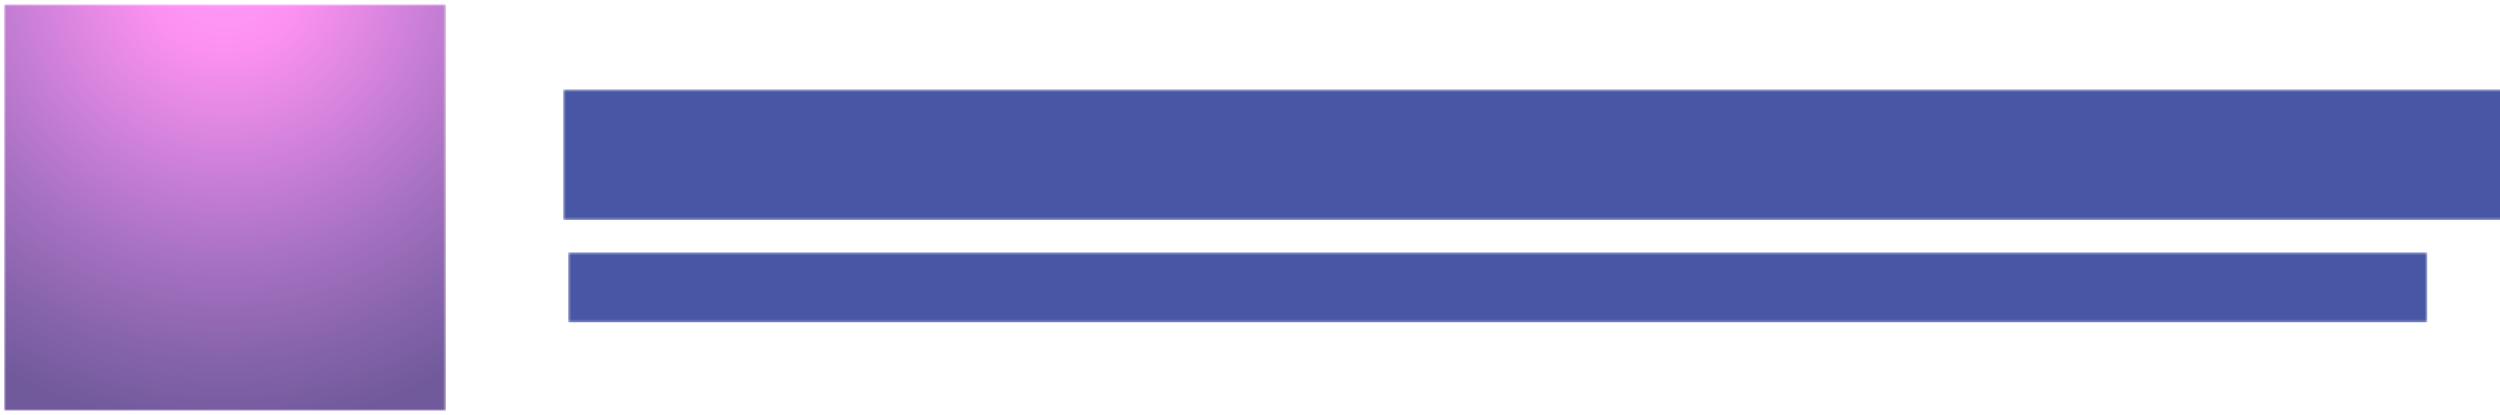 <svg xmlns="http://www.w3.org/2000/svg" xmlns:xlink="http://www.w3.org/1999/xlink" preserveAspectRatio="xMidYMid meet" viewBox="27.887 421.717 944.226 156.567" width="1000" height="166"><defs><g id="def-1" transform="matrix(1.834, 0, 0, 1.834, 29.422, 423.252)" fill="#fff" stroke="none" stroke-width="1"><g transform="translate(-4.5, -8.148)"><g></g><g><path d=" m55.133 78.324 h-12.238 c-1.523 0 -1.527 2.367 0 2.367 h12.234 c1.523 0 1.527 -2.367 0.004 -2.367 z"></path><path d=" m94.992 78.762 v-54.25 c0 -1.539 -0.059 -2.988 -1.066 -4.293 -1.457 -1.887 -3.508 -1.98 -5.644 -1.98 h-28.207 c-2.269 -2.051 -4.535 -4.102 -6.805 -6.156 l-3.422 -3.094 c-0.492 -0.445 -1.18 -0.445 -1.676 0 -3.07 2.762 -6.141 5.523 -9.211 8.285 -0.355 0.32 -0.715 0.645 -1.074 0.965 h-27.355 c-2.984 0 -5.441 1.988 -5.523 5.098 -0.02 0.797 0 1.598 0 2.394 v54.156 c0 1.809 0.285 3.535 1.766 4.801 2.016 1.723 5.238 1.238 7.715 1.238 h13.406 v3.059 h-3.356 c-1.523 0 -1.527 2.367 0 2.367 h48.941 c1.523 0 1.527 -2.367 0 -2.367 h-3.356 l0.004 -3.063 h11.656 c2.621 0 5.246 0.02 7.871 0 2.91 -0.02 5.254 -2.106 5.336 -5.082 0.02 -0.691 0 -1.387 0 -2.078 z m-56.078 -58.262 c0.195 -0.09 0.344 -0.234 0.449 -0.402 l7.106 -6.394 c0.848 -0.762 1.691 -1.523 2.539 -2.285 2.828 2.559 5.656 5.117 8.484 7.68 0.434 0.391 0.863 0.781 1.297 1.172 0.039 0.043 0.086 0.086 0.133 0.121 4.434 4.012 8.867 8.023 13.305 12.035 0.789 0.715 1.578 1.43 2.371 2.144 -5.387 4.836 -10.77 9.668 -16.156 14.504 -0.523 0.473 -1.051 0.941 -1.574 1.414 -0.086 -0.078 -0.172 -0.156 -0.262 -0.234 -2.254 -2.039 -4.504 -4.074 -6.758 -6.113 -0.492 -0.445 -1.18 -0.445 -1.676 0 -2.34 2.117 -4.676 4.231 -7.016 6.348 -5.441 -4.926 -10.887 -9.852 -16.328 -14.773 -0.469 -0.426 -0.941 -0.852 -1.41 -1.273 2.762 -2.484 5.519 -4.965 8.281 -7.449 z m0.668 34.602 c0.805 -0.73 1.609 -1.457 2.414 -2.188 l7.016 -6.348 c2.695 2.438 5.394 4.879 8.09 7.32 4.656 4.215 9.313 8.426 13.965 12.637 l2.227 2.016 h-15.449 l-29.477 0.004 h-3.637 c4.949 -4.481 9.902 -8.961 14.852 -13.441 z m-16.344 11.602 c-0.133 0.117 -0.262 0.238 -0.395 0.355 v-29.965 c5.016 4.523 10.016 9.066 15.023 13.602 0.512 0.461 1.02 0.926 1.531 1.387 z m42.828 -7.891 c-2.481 -2.242 -4.957 -4.484 -7.438 -6.731 5.387 -4.836 10.77 -9.668 16.156 -14.504 0.133 -0.117 0.266 -0.234 0.395 -0.355 v29.836 c-3.035 -2.75 -6.074 -5.496 -9.113 -8.246 z m-58.688 -35.422 c0.039 -1.328 0.875 -2.516 2.242 -2.746 0.418 -0.07 0.871 -0.035 1.293 -0.035 h24.352 c-3.688 3.316 -7.371 6.633 -11.059 9.949 l-3.379 3.039 c-0.348 0.313 -0.43 0.688 -0.348 1.023 v34.82 c-0.055 0.219 -0.027 0.441 0.059 0.645 0.156 0.473 0.609 0.824 1.125 0.824 h54.707 c0.516 0 0.969 -0.352 1.125 -0.82 0.086 -0.203 0.113 -0.426 0.059 -0.645 l-0.004 -11.586 v-23.285 c0 -0.363 -0.133 -0.637 -0.34 -0.828 -0.004 -0.004 -0.004 -0.008 -0.008 -0.012 -3.047 -2.742 -6.082 -5.504 -9.121 -8.254 -1.797 -1.625 -3.594 -3.254 -5.391 -4.879 h25.344 c1.684 0 3.66 -0.211 4.414 1.746 0.305 0.789 0.172 1.836 0.172 2.664 v48.195 0.063 h-7.527 l-20.918 0.008 h-47.195 c-3.188 0 -6.406 -0.117 -9.602 -0.031 v-41.309 c0 -2.844 -0.086 -5.703 0 -8.547 z m60.383 65.59 h-37.496 v-3.059 h37.488 z m24.859 -8.148 c-0.121 3.344 -3.965 2.723 -6.238 2.723 h-75.25 c-0.957 0 -1.883 0.07 -2.703 -0.563 -1.133 -0.875 -1.055 -2.121 -1.055 -3.371 v-3.973 h75.645 c3.195 0 6.422 0.117 9.621 0.031 0.023 1.715 0.043 3.438 -0.02 5.152 z"></path></g></g></g><path id="def-2" d="M279.008,499.735 L286.433,499.735 L286.433,460.359 L277.939,460.359 L265.62,477.291 L253.3,460.359 L244.75,460.359 L244.75,499.735 L252.175,499.735 L252.175,471.103 L264.719,488.26 L266.182,488.26 L279.008,471.159 Z M305.053,460.302 L296.221,460.302 L296.221,460.64 L311.353,483.422 L311.353,499.679 L318.778,499.679 L318.778,483.422 L334.473,460.64 L334.473,460.302 L325.529,460.302 L315.066,476.559 Z M377.112,499.735 L384.538,499.735 L384.538,460.359 L376.043,460.359 L363.724,477.291 L351.405,460.359 L342.854,460.359 L342.854,499.735 L350.28,499.735 L350.28,471.103 L362.824,488.26 L364.287,488.26 L377.112,471.159 Z M427.852,499.679 L435.953,499.679 L418.289,460.302 L410.189,460.302 L392.526,499.679 L400.57,499.679 L403.945,492.254 L424.533,492.254 Z M421.552,485.335 L406.926,485.335 L414.239,468.571 Z M451.197,499.679 L451.197,460.302 L443.828,460.302 L443.828,499.679 Z M463.235,460.302 L463.235,499.679 L490.911,499.679 L490.911,492.816 L470.66,492.816 L470.66,460.302 Z M516.169,460.302 C511.331,460.302,505.537,460.302,500.699,460.302 L500.699,499.679 C505.537,499.679,511.331,499.679,516.169,499.679 C529.951,499.679,536.026,489.61,535.857,479.653 C535.689,469.922,529.669,460.302,516.169,460.302 Z M508.068,467.334 L516.169,467.334 C524.719,467.334,528.319,473.465,528.488,479.597 C528.657,486.01,525.113,492.535,516.169,492.535 L508.068,492.535 Z M575.178,492.366 L553.071,492.366 L553.071,483.478 L574.39,483.478 L574.39,476.559 L553.071,476.559 L553.071,467.503 L575.178,467.503 L575.178,460.302 L545.702,460.302 C545.702,473.409,545.702,486.572,545.702,499.679 L575.178,499.679 Z M585.978,460.302 L585.978,499.679 L613.655,499.679 L613.655,492.816 L593.404,492.816 L593.404,460.302 Z M631.374,499.679 L631.374,460.302 L624.005,460.302 L624.005,499.679 Z M681.158,460.302 L672.833,460.302 L660.907,490.96 L649.038,460.302 L640.712,460.302 L657.082,499.848 L664.788,499.848 Z M720.141,492.366 L698.034,492.366 L698.034,483.478 L719.353,483.478 L719.353,476.559 L698.034,476.559 L698.034,467.503 L720.141,467.503 L720.141,460.302 L690.665,460.302 C690.665,473.409,690.665,486.572,690.665,499.679 L720.141,499.679 Z M765.874,499.173 L753.949,485.729 C761.43,484.21,763.906,478.753,763.906,473.353 C763.906,466.546,759.012,460.359,749.73,460.302 C743.486,460.302,737.242,460.246,730.998,460.246 L730.998,499.679 L738.423,499.679 L738.423,486.516 L745.567,486.516 L757.043,499.679 L765.874,499.679 Z M749.73,467.221 C754.399,467.221,756.48,470.372,756.48,473.522 C756.48,476.672,754.455,479.822,749.73,479.822 L738.423,479.822 L738.423,467.221 Z M780.556,460.302 L771.725,460.302 L771.725,460.64 L786.857,483.422 L786.857,499.679 L794.282,499.679 L794.282,483.422 L809.976,460.64 L809.976,460.302 L801.032,460.302 L790.569,476.559 Z M817.627,496.135 C817.627,501.479,825.727,501.479,825.727,496.135 C825.727,490.791,817.627,490.791,817.627,496.135 Z M865.329,489.61 C862.741,492.198,858.86,493.604,855.429,493.604 C845.697,493.604,841.928,486.797,841.872,480.272 C841.816,473.69,845.922,466.603,855.429,466.603 C858.86,466.603,862.348,467.784,864.935,470.315 L869.886,465.534 C865.835,461.54,860.773,459.515,855.429,459.515 C841.197,459.515,834.503,469.978,834.559,480.272 C834.615,490.51,840.803,500.579,855.429,500.579 C861.11,500.579,866.342,498.723,870.392,494.729 Z M898.124,459.515 C884.511,459.515,877.873,469.922,877.873,480.272 C877.873,490.622,884.286,500.579,898.124,500.579 C911.963,500.579,918.207,490.397,918.319,480.216 C918.432,469.922,911.681,459.515,898.124,459.515 Z M898.124,466.265 C907.406,466.265,911.119,473.69,911.006,480.328 C910.894,486.797,907.406,493.773,898.124,493.773 C888.843,493.773,885.355,486.854,885.186,480.385 C885.018,473.747,888.843,466.265,898.124,466.265 Z M963.152,499.735 L970.578,499.735 L970.578,460.359 L962.084,460.359 L949.764,477.291 L937.445,460.359 L928.895,460.359 L928.895,499.735 L936.32,499.735 L936.32,471.103 L948.864,488.26 L950.327,488.26 L963.152,471.159 Z"></path><path id="def-3" d="M246.134,526.8 L245.144,526.8 L244.942,521.152 L246.337,521.152 L246.134,526.8 Z M249.69,526.8 L248.7,526.8 L248.497,521.152 L249.892,521.152 L249.69,526.8 Z M256.237,521.152 L264.068,521.152 L263.91,522.277 L257.587,522.277 L257.587,528.015 L263.055,528.015 L263.055,529.14 L257.587,529.14 L257.587,535.44 L264.225,535.44 L264.225,536.565 L256.237,536.565 L256.237,521.152 Z M281.371,524.55 Q282.789,524.55,283.61,525.517 Q284.431,526.485,284.431,528.15 L284.431,528.15 L284.431,536.565 L283.126,536.565 L283.126,528.33 Q283.126,526.935,282.597,526.271 Q282.069,525.607,281.124,525.607 L281.124,525.607 Q280.134,525.607,279.346,526.237 Q278.558,526.867,277.816,528.038 L277.816,528.038 L277.816,536.565 L276.511,536.565 L276.511,528.33 Q276.511,526.935,275.982,526.271 Q275.453,525.607,274.508,525.607 L274.508,525.607 Q273.496,525.607,272.708,526.237 Q271.921,526.867,271.201,528.038 L271.201,528.038 L271.201,536.565 L269.896,536.565 L269.896,524.797 L271.021,524.797 L271.133,526.8 Q271.808,525.742,272.731,525.146 Q273.653,524.55,274.756,524.55 L274.756,524.55 Q275.881,524.55,276.646,525.169 Q277.411,525.787,277.681,526.89 L277.681,526.89 Q278.378,525.787,279.312,525.169 Q280.246,524.55,281.371,524.55 L281.371,524.55 Z M296.199,524.55 Q298.337,524.55,299.406,526.136 Q300.474,527.723,300.474,530.625 L300.474,530.625 Q300.474,533.46,299.316,535.137 Q298.157,536.813,295.997,536.813 L295.997,536.813 Q294.939,536.813,294.084,536.374 Q293.229,535.935,292.644,535.193 L292.644,535.193 L292.644,540.998 L291.339,541.178 L291.339,524.797 L292.464,524.797 L292.577,526.507 Q293.229,525.585,294.163,525.067 Q295.097,524.55,296.199,524.55 L296.199,524.55 Z M295.749,535.71 Q297.369,535.71,298.224,534.428 Q299.079,533.145,299.079,530.625 L299.079,530.625 Q299.079,525.63,295.952,525.63 L295.952,525.63 Q294.894,525.63,294.118,526.17 Q293.342,526.71,292.644,527.655 L292.644,527.655 L292.644,533.91 Q293.814,535.71,295.749,535.71 L295.749,535.71 Z M310.712,524.55 Q313.053,524.55,314.369,526.159 Q315.685,527.768,315.685,530.648 L315.685,530.648 Q315.685,533.505,314.346,535.159 Q313.008,536.813,310.69,536.813 L310.69,536.813 Q308.35,536.813,307.034,535.182 Q305.717,533.55,305.717,530.693 L305.717,530.693 Q305.717,528.825,306.325,527.43 Q306.932,526.035,308.057,525.292 Q309.182,524.55,310.712,524.55 L310.712,524.55 Z M310.712,525.652 Q309.002,525.652,308.057,526.935 Q307.112,528.218,307.112,530.693 L307.112,530.693 Q307.112,533.145,308.046,534.428 Q308.98,535.71,310.69,535.71 L310.69,535.71 Q312.4,535.71,313.356,534.428 Q314.313,533.145,314.313,530.648 L314.313,530.648 Q314.313,528.195,313.379,526.924 Q312.445,525.652,310.712,525.652 L310.712,525.652 Z M333.236,524.797 L334.519,524.797 L331.638,536.565 L329.883,536.565 L327.273,526.012 L324.618,536.565 L322.886,536.565 L319.938,524.797 L321.288,524.797 L323.808,535.553 L326.553,524.797 L328.038,524.797 L330.738,535.575 L333.236,524.797 Z M348.064,530.243 Q348.064,530.738,348.019,531.188 L348.019,531.188 L340.166,531.188 Q340.279,533.483,341.258,534.597 Q342.236,535.71,343.834,535.71 L343.834,535.71 Q344.757,535.71,345.465,535.429 Q346.174,535.148,347.007,534.54 L347.007,534.54 L347.614,535.373 Q346.737,536.093,345.814,536.453 Q344.892,536.813,343.767,536.813 L343.767,536.813 Q341.426,536.813,340.099,535.215 Q338.771,533.618,338.771,530.783 L338.771,530.783 Q338.771,528.915,339.345,527.509 Q339.919,526.102,340.988,525.326 Q342.056,524.55,343.474,524.55 L343.474,524.55 Q345.724,524.55,346.894,526.069 Q348.064,527.588,348.064,530.243 L348.064,530.243 Z M346.782,530.175 L346.782,529.838 Q346.782,527.858,345.96,526.744 Q345.139,525.63,343.519,525.63 L343.519,525.63 Q342.056,525.63,341.156,526.755 Q340.256,527.88,340.166,530.175 L340.166,530.175 L346.782,530.175 Z M358.595,524.55 Q359.292,524.55,359.765,524.685 L359.765,524.685 L359.517,525.922 Q359.022,525.787,358.482,525.787 L358.482,525.787 Q357.29,525.787,356.558,526.654 Q355.827,527.52,355.332,529.365 L355.332,529.365 L355.332,536.565 L354.027,536.565 L354.027,524.797 L355.152,524.797 L355.265,527.43 Q355.737,525.967,356.558,525.259 Q357.38,524.55,358.595,524.55 L358.595,524.55 Z M380.826,521.152 L382.266,521.152 L377.383,530.535 L377.383,536.565 L376.033,536.565 L376.033,530.558 L371.105,521.152 L372.613,521.152 L376.753,529.343 L380.826,521.152 Z M391.266,524.55 Q393.606,524.55,394.923,526.159 Q396.239,527.768,396.239,530.648 L396.239,530.648 Q396.239,533.505,394.9,535.159 Q393.561,536.813,391.244,536.813 L391.244,536.813 Q388.904,536.813,387.587,535.182 Q386.271,533.55,386.271,530.693 L386.271,530.693 Q386.271,528.825,386.879,527.43 Q387.486,526.035,388.611,525.292 Q389.736,524.55,391.266,524.55 L391.266,524.55 Z M391.266,525.652 Q389.556,525.652,388.611,526.935 Q387.666,528.218,387.666,530.693 L387.666,530.693 Q387.666,533.145,388.6,534.428 Q389.534,535.71,391.244,535.71 L391.244,535.71 Q392.954,535.71,393.91,534.428 Q394.866,533.145,394.866,530.648 L394.866,530.648 Q394.866,528.195,393.933,526.924 Q392.999,525.652,391.266,525.652 L391.266,525.652 Z M410.572,524.797 L410.572,536.565 L409.447,536.565 L409.38,534.473 Q407.985,536.813,405.532,536.813 L405.532,536.813 Q403.934,536.813,403.068,535.879 Q402.202,534.945,402.202,533.213 L402.202,533.213 L402.202,524.797 L403.507,524.797 L403.507,533.078 Q403.507,534.45,404.081,535.092 Q404.654,535.733,405.824,535.733 L405.824,535.733 Q407.872,535.733,409.267,533.325 L409.267,533.325 L409.267,524.797 L410.572,524.797 Z M422.16,524.55 Q422.858,524.55,423.33,524.685 L423.33,524.685 L423.083,525.922 Q422.588,525.787,422.048,525.787 L422.048,525.787 Q420.855,525.787,420.124,526.654 Q419.393,527.52,418.898,529.365 L418.898,529.365 L418.898,536.565 L417.593,536.565 L417.593,524.797 L418.718,524.797 L418.83,527.43 Q419.303,525.967,420.124,525.259 Q420.945,524.55,422.16,524.55 L422.16,524.55 Z M442.096,520.905 Q443.379,520.905,444.268,521.253 Q445.156,521.602,446.056,522.322 L446.056,522.322 L445.336,523.222 Q444.549,522.592,443.829,522.322 Q443.109,522.052,442.186,522.052 L442.186,522.052 Q440.004,522.052,438.642,523.717 Q437.281,525.382,437.281,528.848 L437.281,528.848 Q437.281,531.098,437.911,532.628 Q438.541,534.158,439.632,534.889 Q440.724,535.62,442.119,535.62 L442.119,535.62 Q443.221,535.62,443.986,535.294 Q444.751,534.968,445.539,534.338 L445.539,534.338 L446.236,535.215 Q444.549,536.813,442.074,536.813 L442.074,536.813 Q440.274,536.813,438.867,535.89 Q437.461,534.968,436.662,533.179 Q435.863,531.39,435.863,528.848 L435.863,528.848 Q435.863,526.305,436.696,524.516 Q437.528,522.727,438.935,521.816 Q440.341,520.905,442.096,520.905 L442.096,520.905 Z M455.439,524.55 Q457.779,524.55,459.096,526.159 Q460.412,527.768,460.412,530.648 L460.412,530.648 Q460.412,533.505,459.073,535.159 Q457.734,536.813,455.417,536.813 L455.417,536.813 Q453.077,536.813,451.76,535.182 Q450.444,533.55,450.444,530.693 L450.444,530.693 Q450.444,528.825,451.052,527.43 Q451.659,526.035,452.784,525.292 Q453.909,524.55,455.439,524.55 L455.439,524.55 Z M455.439,525.652 Q453.729,525.652,452.784,526.935 Q451.839,528.218,451.839,530.693 L451.839,530.693 Q451.839,533.145,452.773,534.428 Q453.707,535.71,455.417,535.71 L455.417,535.71 Q457.127,535.71,458.083,534.428 Q459.039,533.145,459.039,530.648 L459.039,530.648 Q459.039,528.195,458.106,526.924 Q457.172,525.652,455.439,525.652 L455.439,525.652 Z M477.963,524.55 Q479.38,524.55,480.202,525.517 Q481.023,526.485,481.023,528.15 L481.023,528.15 L481.023,536.565 L479.718,536.565 L479.718,528.33 Q479.718,526.935,479.189,526.271 Q478.66,525.607,477.715,525.607 L477.715,525.607 Q476.725,525.607,475.938,526.237 Q475.15,526.867,474.408,528.038 L474.408,528.038 L474.408,536.565 L473.103,536.565 L473.103,528.33 Q473.103,526.935,472.574,526.271 Q472.045,525.607,471.1,525.607 L471.1,525.607 Q470.087,525.607,469.3,526.237 Q468.512,526.867,467.792,528.038 L467.792,528.038 L467.792,536.565 L466.487,536.565 L466.487,524.797 L467.612,524.797 L467.725,526.8 Q468.4,525.742,469.322,525.146 Q470.245,524.55,471.348,524.55 L471.348,524.55 Q472.473,524.55,473.238,525.169 Q474.003,525.787,474.273,526.89 L474.273,526.89 Q474.97,525.787,475.904,525.169 Q476.838,524.55,477.963,524.55 L477.963,524.55 Z M499.406,524.55 Q500.824,524.55,501.645,525.517 Q502.467,526.485,502.467,528.15 L502.467,528.15 L502.467,536.565 L501.161,536.565 L501.161,528.33 Q501.161,526.935,500.633,526.271 Q500.104,525.607,499.159,525.607 L499.159,525.607 Q498.169,525.607,497.381,526.237 Q496.594,526.867,495.851,528.038 L495.851,528.038 L495.851,536.565 L494.546,536.565 L494.546,528.33 Q494.546,526.935,494.017,526.271 Q493.489,525.607,492.544,525.607 L492.544,525.607 Q491.531,525.607,490.743,526.237 Q489.956,526.867,489.236,528.038 L489.236,528.038 L489.236,536.565 L487.931,536.565 L487.931,524.797 L489.056,524.797 L489.168,526.8 Q489.843,525.742,490.766,525.146 Q491.689,524.55,492.791,524.55 L492.791,524.55 Q493.916,524.55,494.681,525.169 Q495.446,525.787,495.716,526.89 L495.716,526.89 Q496.414,525.787,497.348,525.169 Q498.281,524.55,499.406,524.55 L499.406,524.55 Z M517.632,524.797 L517.632,536.565 L516.507,536.565 L516.44,534.473 Q515.045,536.813,512.592,536.813 L512.592,536.813 Q510.994,536.813,510.128,535.879 Q509.262,534.945,509.262,533.213 L509.262,533.213 L509.262,524.797 L510.567,524.797 L510.567,533.078 Q510.567,534.45,511.141,535.092 Q511.714,535.733,512.885,535.733 L512.885,535.733 Q514.932,535.733,516.327,533.325 L516.327,533.325 L516.327,524.797 L517.632,524.797 Z M529.85,524.55 Q531.448,524.55,532.292,525.495 Q533.135,526.44,533.135,528.15 L533.135,528.15 L533.135,536.565 L531.83,536.565 L531.83,528.33 Q531.83,526.912,531.268,526.26 Q530.705,525.607,529.603,525.607 L529.603,525.607 Q528.478,525.607,527.611,526.226 Q526.745,526.845,525.958,528.038 L525.958,528.038 L525.958,536.565 L524.653,536.565 L524.653,524.797 L525.778,524.797 L525.913,526.8 Q526.633,525.742,527.623,525.146 Q528.613,524.55,529.85,524.55 L529.85,524.55 Z M540.043,524.797 L541.348,524.797 L541.348,536.565 L540.043,536.565 L540.043,524.797 Z M540.673,519.622 Q541.123,519.622,541.393,519.892 Q541.663,520.162,541.663,520.567 L541.663,520.567 Q541.663,520.972,541.393,521.242 Q541.123,521.512,540.673,521.512 L540.673,521.512 Q540.246,521.512,539.976,521.242 Q539.706,520.972,539.706,520.567 L539.706,520.567 Q539.706,520.162,539.976,519.892 Q540.246,519.622,540.673,519.622 L540.673,519.622 Z M552.396,524.55 Q553.409,524.55,554.196,524.831 Q554.984,525.112,555.727,525.742 L555.727,525.742 L555.074,526.597 Q554.489,526.125,553.87,525.9 Q553.251,525.675,552.464,525.675 L552.464,525.675 Q550.799,525.675,549.809,526.969 Q548.819,528.263,548.819,530.738 L548.819,530.738 Q548.819,533.19,549.798,534.428 Q550.776,535.665,552.441,535.665 L552.441,535.665 Q553.229,535.665,553.87,535.418 Q554.511,535.17,555.164,534.675 L555.164,534.675 L555.794,535.553 Q554.309,536.813,552.419,536.813 L552.419,536.813 Q550.911,536.813,549.786,536.093 Q548.661,535.373,548.042,534.012 Q547.424,532.65,547.424,530.76 L547.424,530.76 Q547.424,528.893,548.042,527.486 Q548.661,526.08,549.786,525.315 Q550.911,524.55,552.396,524.55 L552.396,524.55 Z M568.485,533.955 Q568.485,534.878,568.721,535.283 Q568.957,535.688,569.475,535.89 L569.475,535.89 L569.182,536.813 Q568.372,536.655,567.933,536.205 Q567.495,535.755,567.36,534.833 L567.36,534.833 Q566.145,536.813,563.692,536.813 L563.692,536.813 Q562.004,536.813,561.026,535.857 Q560.047,534.9,560.047,533.303 L560.047,533.303 Q560.047,531.48,561.341,530.49 Q562.634,529.5,564.929,529.5 L564.929,529.5 L567.18,529.5 L567.18,528.353 Q567.18,526.935,566.55,526.294 Q565.92,525.652,564.457,525.652 L564.457,525.652 Q563.107,525.652,561.262,526.327 L561.262,526.327 L560.924,525.337 Q562.904,524.55,564.637,524.55 L564.637,524.55 Q568.485,524.55,568.485,528.285 L568.485,528.285 L568.485,533.955 Z M563.917,535.755 Q566.032,535.755,567.18,533.685 L567.18,533.685 L567.18,530.445 L565.132,530.445 Q563.332,530.445,562.387,531.143 Q561.442,531.84,561.442,533.235 L561.442,533.235 Q561.442,534.45,562.094,535.103 Q562.747,535.755,563.917,535.755 L563.917,535.755 Z M580.32,535.17 L580.838,536.07 Q579.713,536.813,578.363,536.813 L578.363,536.813 Q577.013,536.813,576.248,536.014 Q575.482,535.215,575.482,533.708 L575.482,533.708 L575.482,525.855 L573.502,525.855 L573.502,524.797 L575.482,524.797 L575.482,521.985 L576.788,521.827 L576.788,524.797 L579.825,524.797 L579.668,525.855 L576.788,525.855 L576.788,533.64 Q576.788,534.675,577.215,535.182 Q577.643,535.688,578.52,535.688 L578.52,535.688 Q579.42,535.688,580.32,535.17 L580.32,535.17 Z M585.405,524.797 L586.71,524.797 L586.71,536.565 L585.405,536.565 L585.405,524.797 Z M586.035,519.622 Q586.485,519.622,586.755,519.892 Q587.026,520.162,587.026,520.567 L587.026,520.567 Q587.026,520.972,586.755,521.242 Q586.485,521.512,586.035,521.512 L586.035,521.512 Q585.608,521.512,585.338,521.242 Q585.068,520.972,585.068,520.567 L585.068,520.567 Q585.068,520.162,585.338,519.892 Q585.608,519.622,586.035,519.622 L586.035,519.622 Z M597.781,524.55 Q600.121,524.55,601.437,526.159 Q602.754,527.768,602.754,530.648 L602.754,530.648 Q602.754,533.505,601.415,535.159 Q600.076,536.813,597.759,536.813 L597.759,536.813 Q595.418,536.813,594.102,535.182 Q592.786,533.55,592.786,530.693 L592.786,530.693 Q592.786,528.825,593.393,527.43 Q594.001,526.035,595.126,525.292 Q596.251,524.55,597.781,524.55 L597.781,524.55 Z M597.781,525.652 Q596.071,525.652,595.126,526.935 Q594.181,528.218,594.181,530.693 L594.181,530.693 Q594.181,533.145,595.115,534.428 Q596.048,535.71,597.759,535.71 L597.759,535.71 Q599.469,535.71,600.425,534.428 Q601.381,533.145,601.381,530.648 L601.381,530.648 Q601.381,528.195,600.447,526.924 Q599.514,525.652,597.781,525.652 L597.781,525.652 Z M614.027,524.55 Q615.624,524.55,616.468,525.495 Q617.312,526.44,617.312,528.15 L617.312,528.15 L617.312,536.565 L616.007,536.565 L616.007,528.33 Q616.007,526.912,615.444,526.26 Q614.882,525.607,613.779,525.607 L613.779,525.607 Q612.654,525.607,611.788,526.226 Q610.922,526.845,610.134,528.038 L610.134,528.038 L610.134,536.565 L608.829,536.565 L608.829,524.797 L609.954,524.797 L610.089,526.8 Q610.809,525.742,611.799,525.146 Q612.789,524.55,614.027,524.55 L614.027,524.55 Z M644.223,524.797 L645.506,524.797 L642.626,536.565 L640.871,536.565 L638.26,526.012 L635.605,536.565 L633.873,536.565 L630.925,524.797 L632.275,524.797 L634.795,535.553 L637.54,524.797 L639.025,524.797 L641.726,535.575 L644.223,524.797 Z M650.704,524.797 L652.009,524.797 L652.009,536.565 L650.704,536.565 L650.704,524.797 Z M651.334,519.622 Q651.784,519.622,652.054,519.892 Q652.324,520.162,652.324,520.567 L652.324,520.567 Q652.324,520.972,652.054,521.242 Q651.784,521.512,651.334,521.512 L651.334,521.512 Q650.906,521.512,650.636,521.242 Q650.366,520.972,650.366,520.567 L650.366,520.567 Q650.366,520.162,650.636,519.892 Q650.906,519.622,651.334,519.622 L651.334,519.622 Z M663.867,535.17 L664.384,536.07 Q663.259,536.813,661.909,536.813 L661.909,536.813 Q660.559,536.813,659.794,536.014 Q659.029,535.215,659.029,533.708 L659.029,533.708 L659.029,525.855 L657.049,525.855 L657.049,524.797 L659.029,524.797 L659.029,521.985 L660.334,521.827 L660.334,524.797 L663.372,524.797 L663.214,525.855 L660.334,525.855 L660.334,533.64 Q660.334,534.675,660.761,535.182 Q661.189,535.688,662.067,535.688 L662.067,535.688 Q662.967,535.688,663.867,535.17 L663.867,535.17 Z M674.15,524.55 Q675.725,524.55,676.58,525.506 Q677.435,526.462,677.435,528.15 L677.435,528.15 L677.435,536.565 L676.13,536.565 L676.13,528.33 Q676.13,525.607,673.902,525.607 L673.902,525.607 Q672.777,525.607,671.911,526.226 Q671.044,526.845,670.257,528.038 L670.257,528.038 L670.257,536.565 L668.952,536.565 L668.952,520.005 L670.257,519.847 L670.257,526.755 Q671.832,524.55,674.15,524.55 L674.15,524.55 Z M704.774,521.152 L706.259,536.565 L704.954,536.565 L704.256,529.185 Q703.829,524.887,703.671,522.48 L703.671,522.48 L699.801,534.743 L698.518,534.743 L694.513,522.48 Q694.401,524.662,694.063,528.263 L694.063,528.263 L693.996,529.14 L693.321,536.565 L692.038,536.565 L693.501,521.152 L695.368,521.152 L699.193,533.145 L702.883,521.152 L704.774,521.152 Z M720.232,524.797 L716.204,536.61 Q715.732,537.983,715.169,538.861 Q714.607,539.738,713.706,540.312 Q712.806,540.886,711.389,541.156 L711.389,541.156 L711.254,540.143 Q712.424,539.851,713.088,539.423 Q713.751,538.996,714.145,538.354 Q714.539,537.713,714.944,536.565 L714.944,536.565 L714.494,536.565 L710.399,524.797 L711.816,524.797 L715.372,535.598 L718.859,524.797 L720.232,524.797 Z M737.13,521.152 L738.615,536.565 L737.31,536.565 L736.613,529.185 Q736.185,524.887,736.028,522.48 L736.028,522.48 L732.157,534.743 L730.875,534.743 L726.87,522.48 Q726.757,524.662,726.42,528.263 L726.42,528.263 L726.352,529.14 L725.677,536.565 L724.395,536.565 L725.857,521.152 L727.725,521.152 L731.55,533.145 L735.24,521.152 L737.13,521.152 Z M752.116,533.955 Q752.116,534.878,752.352,535.283 Q752.588,535.688,753.106,535.89 L753.106,535.89 L752.813,536.813 Q752.003,536.655,751.565,536.205 Q751.126,535.755,750.991,534.833 L750.991,534.833 Q749.776,536.813,747.323,536.813 L747.323,536.813 Q745.635,536.813,744.657,535.857 Q743.678,534.9,743.678,533.303 L743.678,533.303 Q743.678,531.48,744.972,530.49 Q746.266,529.5,748.561,529.5 L748.561,529.5 L750.811,529.5 L750.811,528.353 Q750.811,526.935,750.181,526.294 Q749.551,525.652,748.088,525.652 L748.088,525.652 Q746.738,525.652,744.893,526.327 L744.893,526.327 L744.555,525.337 Q746.536,524.55,748.268,524.55 L748.268,524.55 Q752.116,524.55,752.116,528.285 L752.116,528.285 L752.116,533.955 Z M747.548,535.755 Q749.663,535.755,750.811,533.685 L750.811,533.685 L750.811,530.445 L748.763,530.445 Q746.963,530.445,746.018,531.143 Q745.073,531.84,745.073,533.235 L745.073,533.235 Q745.073,534.45,745.725,535.103 Q746.378,535.755,747.548,535.755 L747.548,535.755 Z M759.114,524.797 L760.419,524.797 L760.419,536.565 L759.114,536.565 L759.114,524.797 Z M759.744,519.622 Q760.194,519.622,760.464,519.892 Q760.734,520.162,760.734,520.567 L760.734,520.567 Q760.734,520.972,760.464,521.242 Q760.194,521.512,759.744,521.512 L759.744,521.512 Q759.316,521.512,759.046,521.242 Q758.776,520.972,758.776,520.567 L758.776,520.567 Q758.776,520.162,759.046,519.892 Q759.316,519.622,759.744,519.622 L759.744,519.622 Z M769.397,536.813 Q768.429,536.813,767.878,536.25 Q767.327,535.688,767.327,534.585 L767.327,534.585 L767.327,520.005 L768.632,519.847 L768.632,534.54 Q768.632,535.688,769.577,535.688 L769.577,535.688 Q770.049,535.688,770.387,535.53 L770.387,535.53 L770.747,536.498 Q770.117,536.813,769.397,536.813 L769.397,536.813 Z M779.252,521.152 Q782.447,521.152,784.439,522.772 Q786.43,524.392,786.43,528.735 L786.43,528.735 Q786.43,533.078,784.416,534.822 Q782.402,536.565,779.5,536.565 L779.5,536.565 L776.192,536.565 L776.192,521.152 L779.252,521.152 Z M779.432,522.277 L777.542,522.277 L777.542,535.44 L779.59,535.44 Q785.012,535.44,785.012,528.735 L785.012,528.735 Q785.012,526.08,784.225,524.662 Q783.437,523.245,782.233,522.761 Q781.03,522.277,779.432,522.277 L779.432,522.277 Z M800.898,530.243 Q800.898,530.738,800.853,531.188 L800.853,531.188 L793,531.188 Q793.113,533.483,794.092,534.597 Q795.07,535.71,796.668,535.71 L796.668,535.71 Q797.59,535.71,798.299,535.429 Q799.008,535.148,799.841,534.54 L799.841,534.54 L800.448,535.373 Q799.571,536.093,798.648,536.453 Q797.725,536.813,796.6,536.813 L796.6,536.813 Q794.26,536.813,792.933,535.215 Q791.605,533.618,791.605,530.783 L791.605,530.783 Q791.605,528.915,792.179,527.509 Q792.753,526.102,793.822,525.326 Q794.89,524.55,796.308,524.55 L796.308,524.55 Q798.558,524.55,799.728,526.069 Q800.898,527.588,800.898,530.243 L800.898,530.243 Z M799.616,530.175 L799.616,529.838 Q799.616,527.858,798.794,526.744 Q797.973,525.63,796.353,525.63 L796.353,525.63 Q794.89,525.63,793.99,526.755 Q793.09,527.88,793,530.175 L793,530.175 L799.616,530.175 Z M808.818,536.813 Q807.851,536.813,807.3,536.25 Q806.748,535.688,806.748,534.585 L806.748,534.585 L806.748,520.005 L808.053,519.847 L808.053,534.54 Q808.053,535.688,808.999,535.688 L808.999,535.688 Q809.471,535.688,809.809,535.53 L809.809,535.53 L810.169,536.498 Q809.539,536.813,808.818,536.813 L808.818,536.813 Z M815.501,524.797 L816.806,524.797 L816.806,536.565 L815.501,536.565 L815.501,524.797 Z M816.131,519.622 Q816.581,519.622,816.851,519.892 Q817.121,520.162,817.121,520.567 L817.121,520.567 Q817.121,520.972,816.851,521.242 Q816.581,521.512,816.131,521.512 L816.131,521.512 Q815.704,521.512,815.434,521.242 Q815.164,520.972,815.164,520.567 L815.164,520.567 Q815.164,520.162,815.434,519.892 Q815.704,519.622,816.131,519.622 L816.131,519.622 Z M830.285,524.797 L831.68,524.797 L827.607,536.565 L825.987,536.565 L821.779,524.797 L823.219,524.797 L826.797,535.418 L830.285,524.797 Z M845,530.243 Q845,530.738,844.955,531.188 L844.955,531.188 L837.102,531.188 Q837.215,533.483,838.194,534.597 Q839.172,535.71,840.77,535.71 L840.77,535.71 Q841.693,535.71,842.401,535.429 Q843.11,535.148,843.943,534.54 L843.943,534.54 L844.55,535.373 Q843.673,536.093,842.75,536.453 Q841.828,536.813,840.703,536.813 L840.703,536.813 Q838.362,536.813,837.035,535.215 Q835.707,533.618,835.707,530.783 L835.707,530.783 Q835.707,528.915,836.281,527.509 Q836.855,526.102,837.924,525.326 Q838.992,524.55,840.41,524.55 L840.41,524.55 Q842.66,524.55,843.83,526.069 Q845,527.588,845,530.243 L845,530.243 Z M843.718,530.175 L843.718,529.838 Q843.718,527.858,842.896,526.744 Q842.075,525.63,840.455,525.63 L840.455,525.63 Q838.992,525.63,838.092,526.755 Q837.192,527.88,837.102,530.175 L837.102,530.175 L843.718,530.175 Z M855.531,524.55 Q856.228,524.55,856.701,524.685 L856.701,524.685 L856.453,525.922 Q855.958,525.787,855.418,525.787 L855.418,525.787 Q854.226,525.787,853.494,526.654 Q852.763,527.52,852.268,529.365 L852.268,529.365 L852.268,536.565 L850.963,536.565 L850.963,524.797 L852.088,524.797 L852.201,527.43 Q852.673,525.967,853.494,525.259 Q854.316,524.55,855.531,524.55 L855.531,524.55 Z M869.391,524.797 L865.364,536.61 Q864.891,537.983,864.329,538.861 Q863.766,539.738,862.866,540.312 Q861.966,540.886,860.548,541.156 L860.548,541.156 L860.413,540.143 Q861.583,539.851,862.247,539.423 Q862.911,538.996,863.305,538.354 Q863.699,537.713,864.104,536.565 L864.104,536.565 L863.654,536.565 L859.558,524.797 L860.976,524.797 L864.531,535.598 L868.019,524.797 L869.391,524.797 Z M874.319,534.675 Q874.792,534.675,875.095,534.979 Q875.399,535.283,875.399,535.733 L875.399,535.733 Q875.399,536.205,875.095,536.509 Q874.792,536.813,874.319,536.813 L874.319,536.813 Q873.869,536.813,873.554,536.498 Q873.239,536.183,873.239,535.733 L873.239,535.733 Q873.239,535.283,873.554,534.979 Q873.869,534.675,874.319,534.675 L874.319,534.675 Z M885.322,524.55 Q886.335,524.55,887.122,524.831 Q887.91,525.112,888.652,525.742 L888.652,525.742 L888,526.597 Q887.415,526.125,886.796,525.9 Q886.177,525.675,885.39,525.675 L885.39,525.675 Q883.725,525.675,882.734,526.969 Q881.744,528.263,881.744,530.738 L881.744,530.738 Q881.744,533.19,882.723,534.428 Q883.702,535.665,885.367,535.665 L885.367,535.665 Q886.155,535.665,886.796,535.418 Q887.437,535.17,888.09,534.675 L888.09,534.675 L888.72,535.553 Q887.235,536.813,885.345,536.813 L885.345,536.813 Q883.837,536.813,882.712,536.093 Q881.587,535.373,880.968,534.012 Q880.349,532.65,880.349,530.76 L880.349,530.76 Q880.349,528.893,880.968,527.486 Q881.587,526.08,882.712,525.315 Q883.837,524.55,885.322,524.55 L885.322,524.55 Z M898.148,524.55 Q900.488,524.55,901.804,526.159 Q903.12,527.768,903.12,530.648 L903.12,530.648 Q903.12,533.505,901.782,535.159 Q900.443,536.813,898.125,536.813 L898.125,536.813 Q895.785,536.813,894.469,535.182 Q893.152,533.55,893.152,530.693 L893.152,530.693 Q893.152,528.825,893.76,527.43 Q894.368,526.035,895.493,525.292 Q896.618,524.55,898.148,524.55 L898.148,524.55 Z M898.148,525.652 Q896.438,525.652,895.493,526.935 Q894.548,528.218,894.548,530.693 L894.548,530.693 Q894.548,533.145,895.481,534.428 Q896.415,535.71,898.125,535.71 L898.125,535.71 Q899.835,535.71,900.792,534.428 Q901.748,533.145,901.748,530.648 L901.748,530.648 Q901.748,528.195,900.814,526.924 Q899.88,525.652,898.148,525.652 L898.148,525.652 Z M920.671,524.55 Q922.089,524.55,922.91,525.517 Q923.731,526.485,923.731,528.15 L923.731,528.15 L923.731,536.565 L922.426,536.565 L922.426,528.33 Q922.426,526.935,921.898,526.271 Q921.369,525.607,920.424,525.607 L920.424,525.607 Q919.434,525.607,918.646,526.237 Q917.859,526.867,917.116,528.038 L917.116,528.038 L917.116,536.565 L915.811,536.565 L915.811,528.33 Q915.811,526.935,915.282,526.271 Q914.753,525.607,913.808,525.607 L913.808,525.607 Q912.796,525.607,912.008,526.237 Q911.221,526.867,910.501,528.038 L910.501,528.038 L910.501,536.565 L909.196,536.565 L909.196,524.797 L910.321,524.797 L910.433,526.8 Q911.108,525.742,912.031,525.146 Q912.953,524.55,914.056,524.55 L914.056,524.55 Q915.181,524.55,915.946,525.169 Q916.711,525.787,916.981,526.89 L916.981,526.89 Q917.679,525.787,918.612,525.169 Q919.546,524.55,920.671,524.55 L920.671,524.55 Z M930.234,521.152 L931.629,521.152 L931.539,531.66 L930.347,531.66 L930.234,521.152 Z M930.954,534.675 Q931.427,534.675,931.731,534.979 Q932.034,535.283,932.034,535.733 L932.034,535.733 Q932.034,536.183,931.731,536.498 Q931.427,536.813,930.954,536.813 L930.954,536.813 Q930.504,536.813,930.189,536.498 Q929.874,536.183,929.874,535.733 L929.874,535.733 Q929.874,535.283,930.189,534.979 Q930.504,534.675,930.954,534.675 L930.954,534.675 Z M938.695,526.8 L937.705,526.8 L937.502,521.152 L938.897,521.152 L938.695,526.8 Z M942.25,526.8 L941.26,526.8 L941.057,521.152 L942.452,521.152 L942.25,526.8 Z"></path><radialGradient id="gradient-1" gradientUnits="objectBoundingBox" gradientTransform="translate(0.5, 0.5) scale(1, 1.087) translate(-0.5, -0.5)" cx="0.5" cy="-0.03" r="1.03"><stop offset="0" stop-color="#ff9afb" stop-opacity="1"></stop><stop offset="0.167" stop-color="#fd91f1" stop-opacity="1"></stop><stop offset="0.333" stop-color="#df87e2" stop-opacity="1"></stop><stop offset="0.5" stop-color="#c07bd1" stop-opacity="1"></stop><stop offset="0.667" stop-color="#a26fbe" stop-opacity="1"></stop><stop offset="0.833" stop-color="#8864ad" stop-opacity="1"></stop><stop offset="1" stop-color="#715a9c" stop-opacity="1"></stop></radialGradient><mask id="mask-1" x="21.747" y="415.577" width="182.229" height="168.847" maskUnits="userSpaceOnUse" stroke-width="0"><rect x="29.422" y="423.252" width="166.879" height="153.497" fill="#000"></rect><use xlink:href="#def-1" fill="#fff" stroke="#fff"></use></mask><mask id="mask-2" x="238.126" y="452.942" width="739.022" height="54.208" maskUnits="userSpaceOnUse" stroke-width="0"><rect x="240.59" y="455.406" width="734.094" height="49.28" fill="#000"></rect><use xlink:href="#def-2" fill="#fff" stroke="#fff"></use></mask><mask id="mask-3" x="241.172" y="515.625" width="704.805" height="29.078" maskUnits="userSpaceOnUse" stroke-width="0"><rect x="242.494" y="516.946" width="702.161" height="26.435" fill="#000"></rect><use xlink:href="#def-3" fill="#fff" stroke="#fff"></use></mask></defs><g mask="url(#mask-1)"><rect x="29.422" y="423.252" width="166.879" height="153.497" fill="url(#gradient-1)"></rect></g><g mask="url(#mask-2)"><rect x="240.59" y="455.406" width="734.094" height="49.28" fill="#4757a5"></rect></g><g mask="url(#mask-3)"><rect x="242.494" y="516.946" width="702.161" height="26.435" fill="#4757a5"></rect></g></svg>